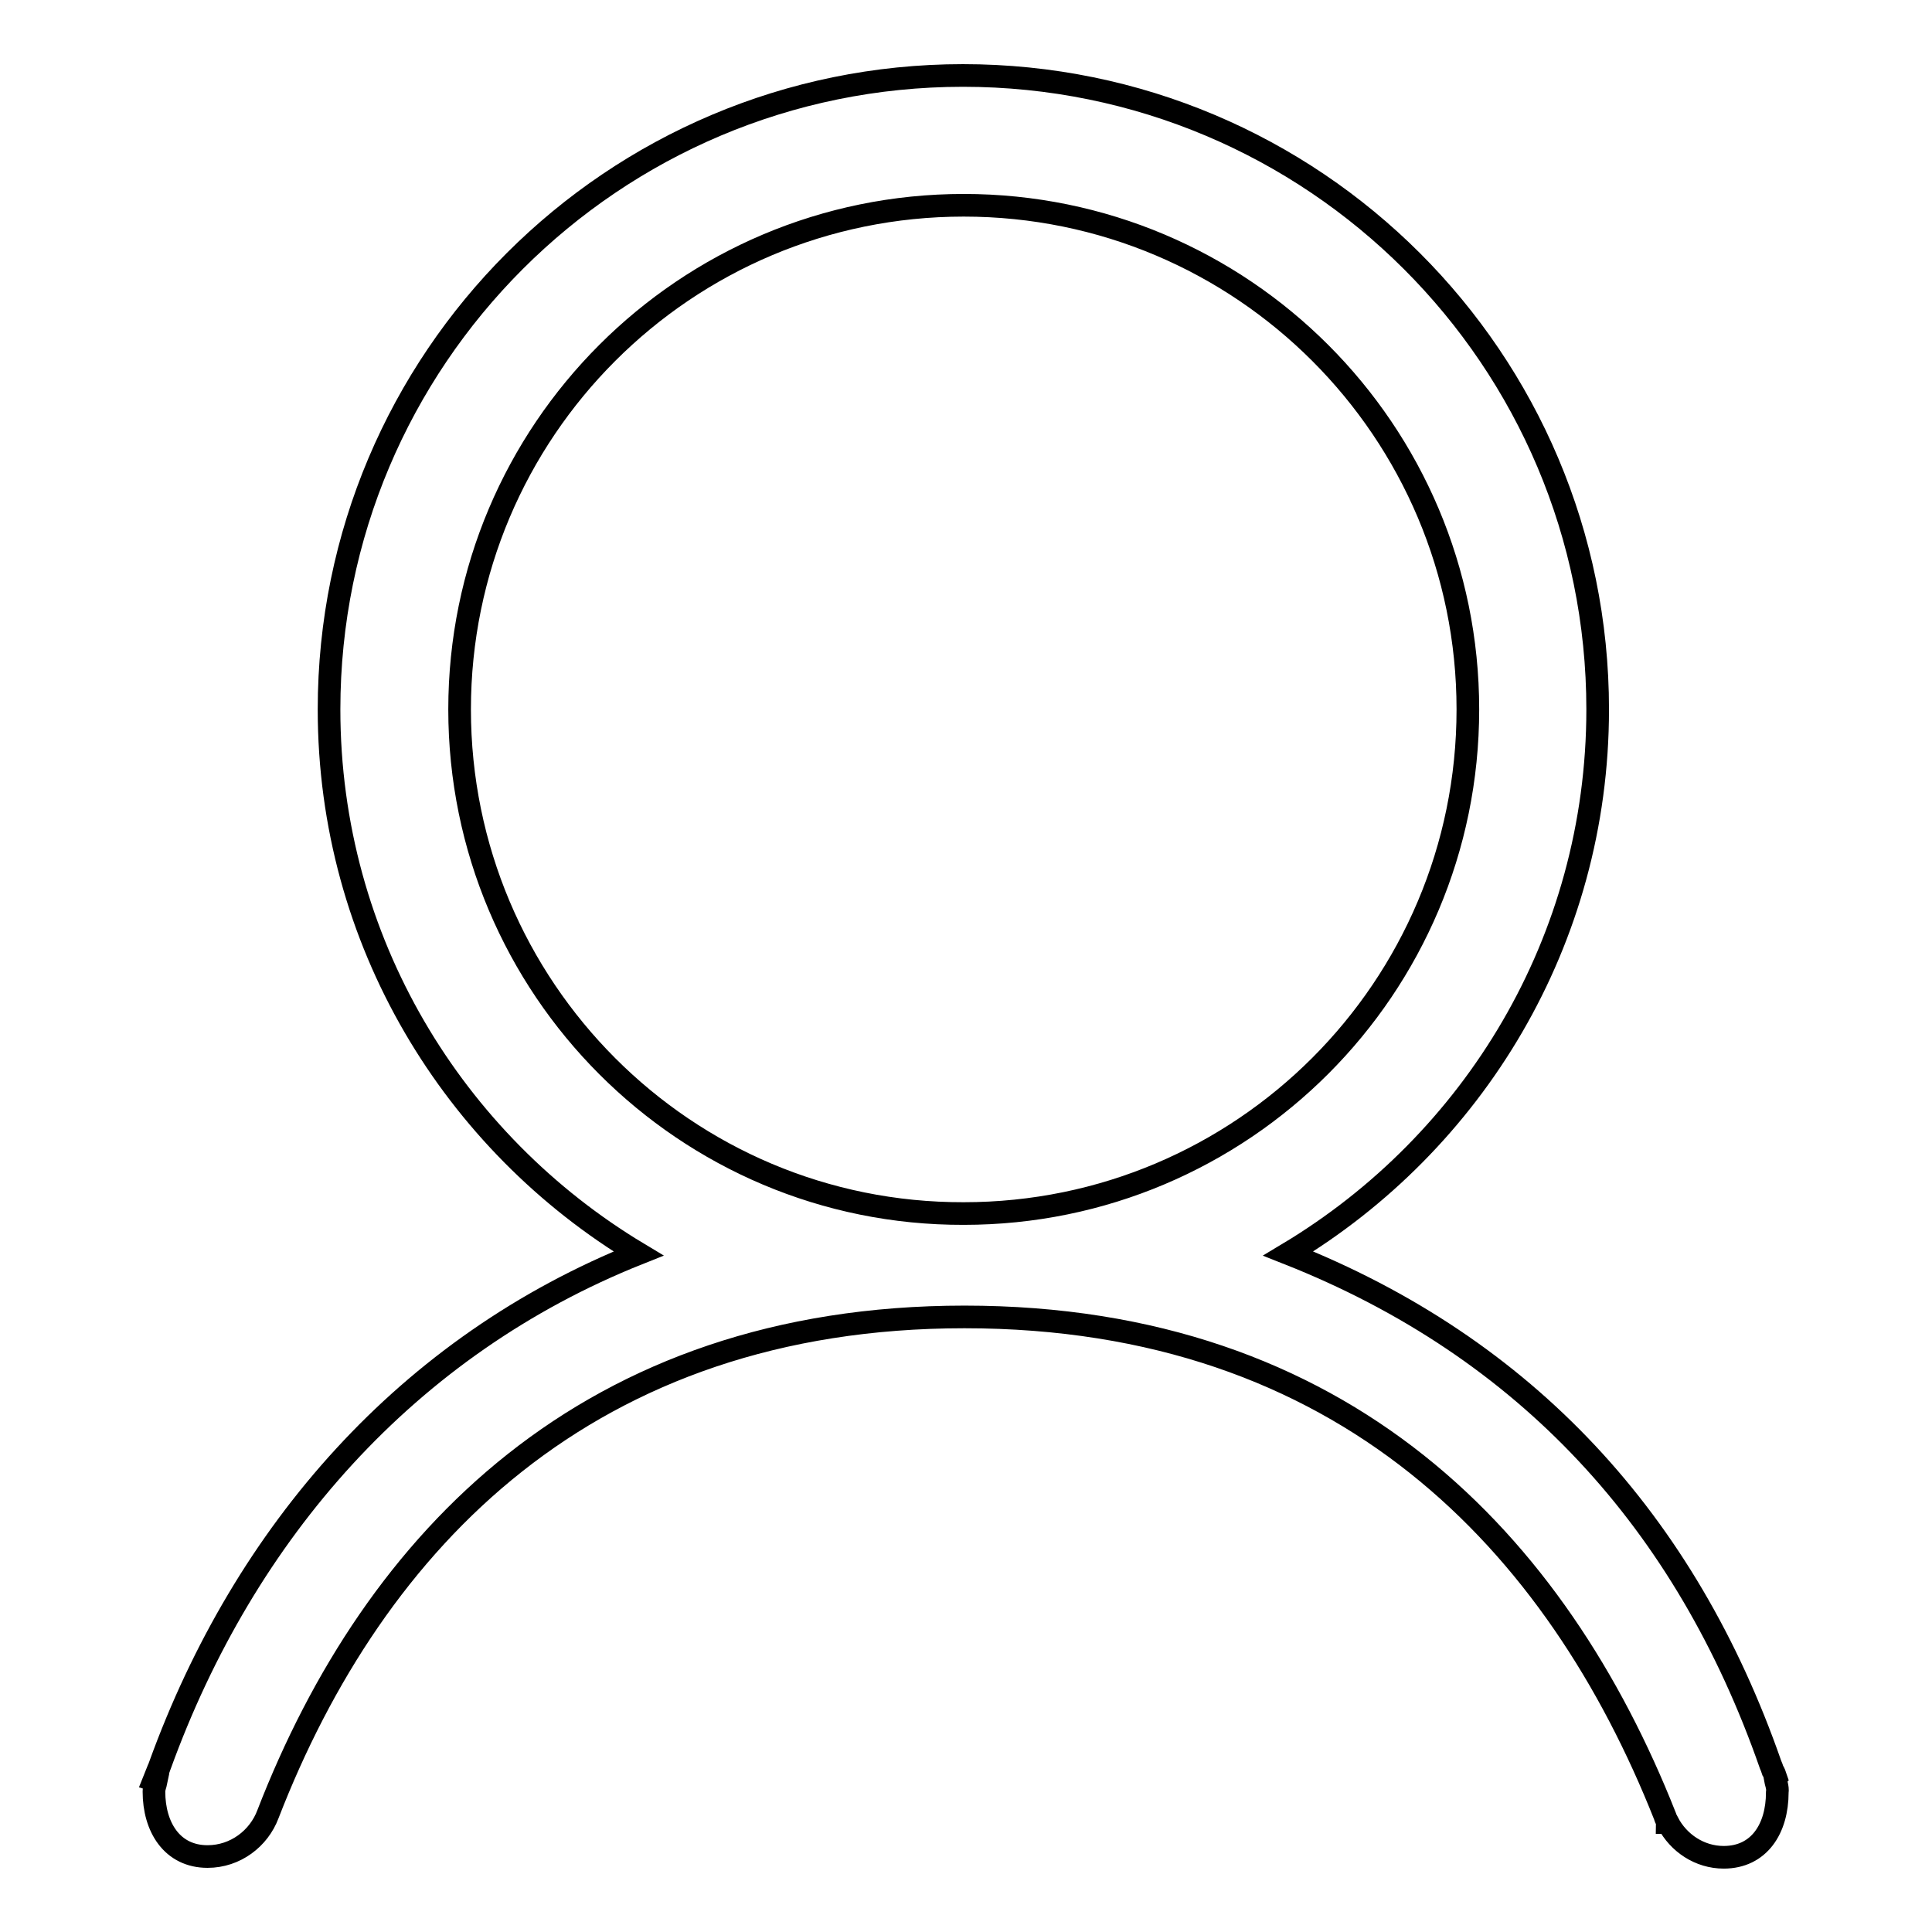 <?xml version="1.0" encoding="utf-8"?>
<!-- Svg Vector Icons : http://www.onlinewebfonts.com/icon -->
<!DOCTYPE svg PUBLIC "-//W3C//DTD SVG 1.1//EN" "http://www.w3.org/Graphics/SVG/1.1/DTD/svg11.dtd">
<svg version="1.1" xmlns="http://www.w3.org/2000/svg" xmlns:xlink="http://www.w3.org/1999/xlink" x="0px" y="0px" viewBox="0 0 256 256" enable-background="new 0 0 256 256" xml:space="preserve">
<g><g><path stroke-width="3" fill-opacity="0" stroke="#000000"  d="M235.2,235.6l0.1-0.1c-0.1-0.3-0.2-0.6-0.4-0.9c-0.1-0.3-0.2-0.6-0.3-0.8c-11.2-32.1-32.3-55.2-63.9-67.7c24.5-14.7,41-41.4,41-72.1c0-46.4-37.6-84-84.1-84c-46.4,0-84,37.6-84,84c0,30.7,16.5,57.4,41,72.1C54,178.3,32.4,203,21.2,233.9c-0.1,0.2-0.1,0.4-0.2,0.5c-0.2,0.5-0.4,1-0.6,1.5l0.3,0.1c-0.1,0.5-0.3,0.9-0.3,1.4c0,4.7,2.4,8.6,7.1,8.6c3.7,0,6.8-2.4,8-5.6c14.1-36.4,42.5-65.9,92.3-65.9c50.4,0,78.5,30,92.8,66.1c0,0.1,0.1,0.2,0.1,0.3c0.1,0.2,0.2,0.4,0.2,0.6l0.1,0c1.4,2.7,4.2,4.6,7.4,4.6c4.7,0,7.1-3.8,7.1-8.6C235.6,236.8,235.3,236.2,235.2,235.6z M60.9,94c0-36.9,29.9-66.8,66.8-66.8c36.9,0,66.8,29.9,66.8,66.8c0,36.9-29.9,66.8-66.8,66.8C90.8,160.9,60.9,130.9,60.9,94z"/></g></g>
</svg>